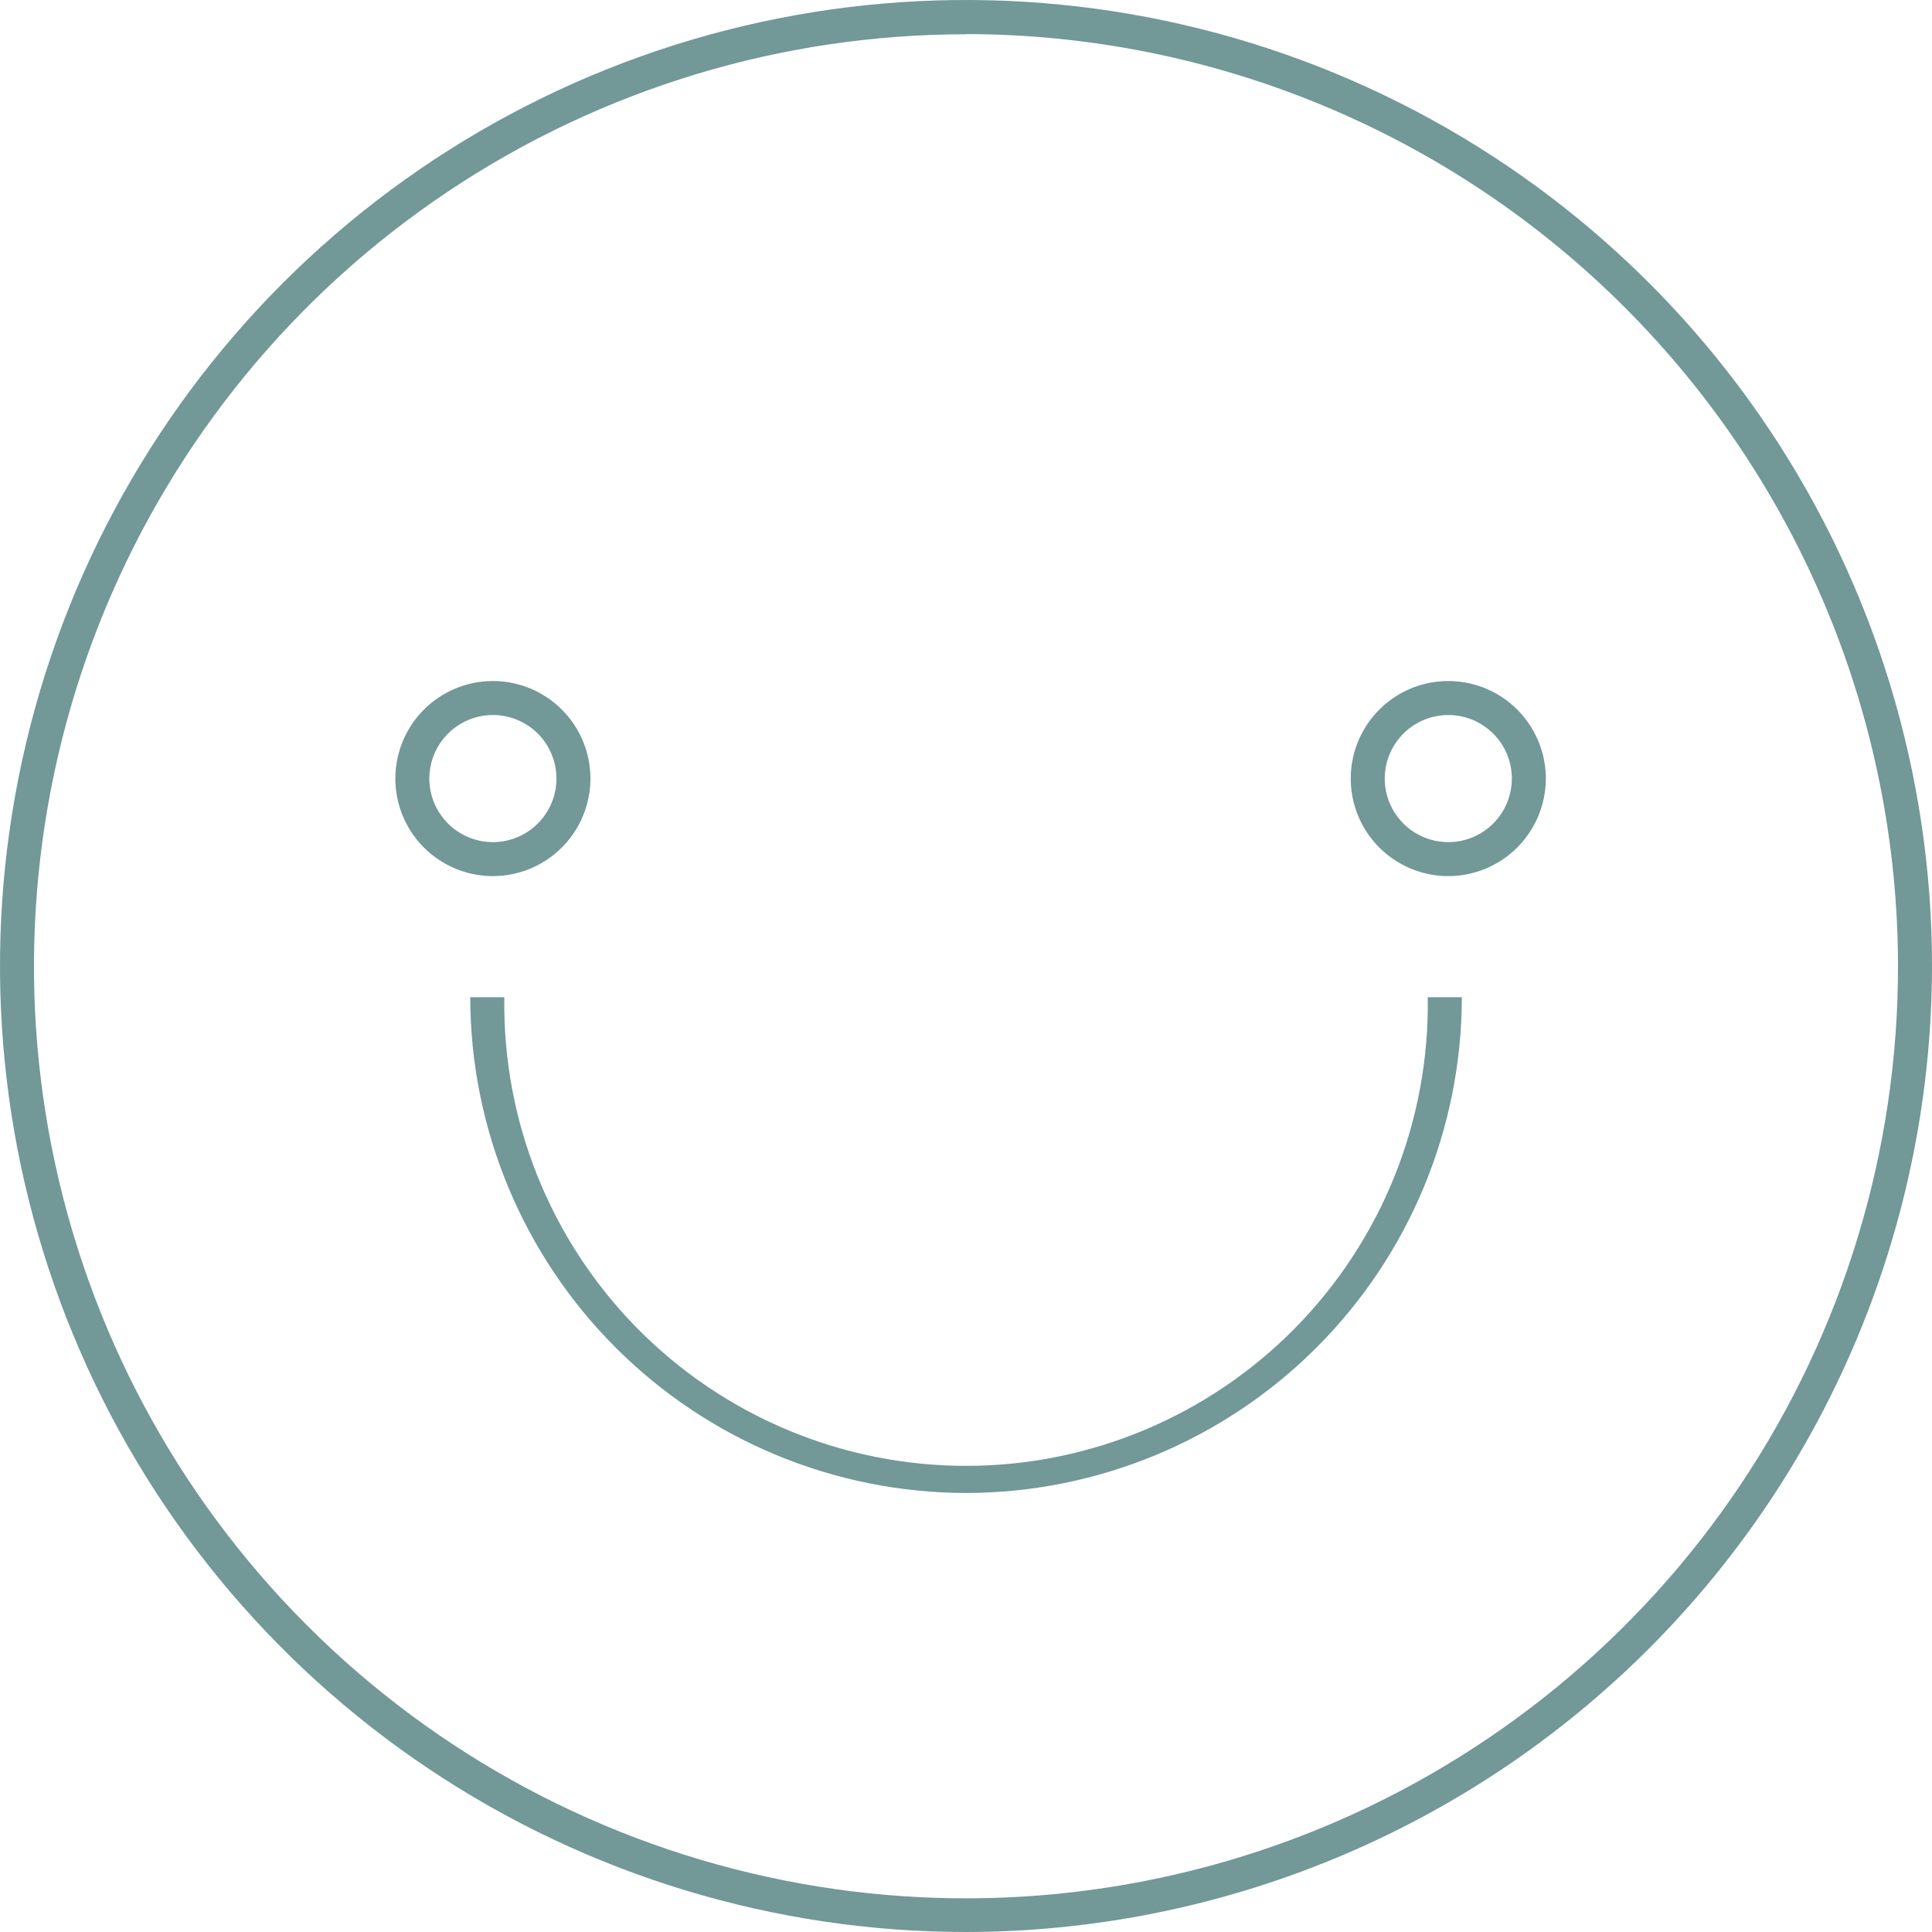 <svg width="163" height="163" viewBox="0 0 163 163" fill="none" xmlns="http://www.w3.org/2000/svg">
<g opacity="0.8">
<path opacity="0.8" d="M81.5 163C65.381 163 49.624 158.22 36.221 149.265C22.818 140.309 12.372 127.581 6.204 112.689C0.035 97.797 -1.579 81.41 1.566 65.6C4.711 49.791 12.473 35.269 23.871 23.871C35.269 12.473 49.791 4.711 65.6 1.566C81.409 -1.579 97.796 0.035 112.689 6.204C127.581 12.372 140.309 22.819 149.265 36.221C158.22 49.624 163 65.381 163 81.5C162.977 103.108 154.383 123.825 139.104 139.104C123.825 154.383 103.108 162.977 81.5 163V163ZM81.5 2.892C65.947 2.892 50.744 7.504 37.813 16.145C24.881 24.786 14.803 37.067 8.851 51.436C2.9 65.805 1.343 81.616 4.378 96.87C7.413 112.123 14.903 126.134 25.901 137.131C36.899 148.128 50.911 155.616 66.165 158.649C81.418 161.683 97.23 160.124 111.598 154.171C125.966 148.218 138.246 138.138 146.886 125.206C155.525 112.274 160.135 97.07 160.133 81.517C160.113 60.668 151.822 40.678 137.08 25.934C122.338 11.191 102.349 2.898 81.5 2.875V2.892Z" fill="#235E5E"/>
</g>
<g opacity="0.8">
<path opacity="0.8" d="M81.5 125.96C70.411 125.946 59.781 121.535 51.94 113.694C44.099 105.853 39.688 95.223 39.674 84.134H42.549C42.472 89.298 43.423 94.427 45.346 99.22C47.27 104.014 50.127 108.377 53.752 112.056C57.377 115.735 61.697 118.657 66.462 120.651C71.226 122.646 76.339 123.673 81.504 123.673C86.669 123.673 91.783 122.646 96.547 120.651C101.311 118.657 105.632 115.735 109.257 112.056C112.882 108.377 115.739 104.014 117.662 99.22C119.585 94.427 120.536 89.298 120.459 84.134H123.335C123.321 95.224 118.909 105.856 111.066 113.697C103.223 121.538 92.59 125.949 81.5 125.96ZM122.19 73.916C120.562 73.916 118.971 73.434 117.618 72.529C116.264 71.625 115.21 70.34 114.587 68.836C113.964 67.333 113.801 65.678 114.119 64.082C114.436 62.486 115.22 61.019 116.371 59.868C117.522 58.717 118.988 57.934 120.584 57.616C122.181 57.299 123.835 57.462 125.339 58.084C126.843 58.707 128.128 59.762 129.032 61.115C129.936 62.469 130.419 64.06 130.419 65.687C130.418 66.771 130.203 67.844 129.786 68.845C129.369 69.846 128.759 70.754 127.991 71.519C127.222 72.283 126.311 72.889 125.308 73.3C124.305 73.711 123.231 73.921 122.147 73.916H122.19ZM122.19 60.324C121.129 60.324 120.092 60.639 119.21 61.228C118.328 61.818 117.641 62.655 117.235 63.635C116.829 64.615 116.723 65.693 116.93 66.733C117.137 67.774 117.648 68.729 118.398 69.479C119.148 70.229 120.103 70.74 121.143 70.947C122.184 71.154 123.262 71.048 124.242 70.642C125.222 70.236 126.059 69.548 126.649 68.666C127.238 67.785 127.552 66.748 127.552 65.687C127.552 64.979 127.412 64.278 127.14 63.625C126.868 62.971 126.469 62.378 125.966 61.88C125.464 61.381 124.868 60.987 124.212 60.72C123.557 60.453 122.854 60.319 122.147 60.324H122.19ZM41.585 73.916C39.957 73.916 38.366 73.434 37.013 72.529C35.66 71.625 34.605 70.34 33.982 68.836C33.359 67.333 33.196 65.678 33.514 64.082C33.831 62.486 34.615 61.019 35.766 59.868C36.917 58.717 38.383 57.934 39.979 57.616C41.576 57.299 43.23 57.462 44.734 58.084C46.238 58.707 47.523 59.762 48.427 61.115C49.331 62.469 49.814 64.06 49.814 65.687C49.813 66.771 49.598 67.844 49.181 68.845C48.765 69.846 48.155 70.754 47.386 71.519C46.618 72.283 45.706 72.889 44.703 73.3C43.7 73.711 42.626 73.921 41.542 73.916H41.585ZM41.585 60.324C40.524 60.324 39.487 60.639 38.606 61.228C37.724 61.818 37.036 62.655 36.63 63.635C36.224 64.615 36.118 65.693 36.325 66.733C36.532 67.774 37.043 68.729 37.793 69.479C38.543 70.229 39.498 70.74 40.539 70.947C41.579 71.154 42.657 71.048 43.637 70.642C44.617 70.236 45.455 69.548 46.044 68.666C46.633 67.785 46.948 66.748 46.948 65.687C46.948 64.979 46.807 64.278 46.535 63.625C46.263 62.971 45.864 62.378 45.362 61.88C44.859 61.381 44.263 60.987 43.607 60.72C42.952 60.453 42.25 60.319 41.542 60.324H41.585Z" fill="#235E5E"/>
</g>
</svg>
